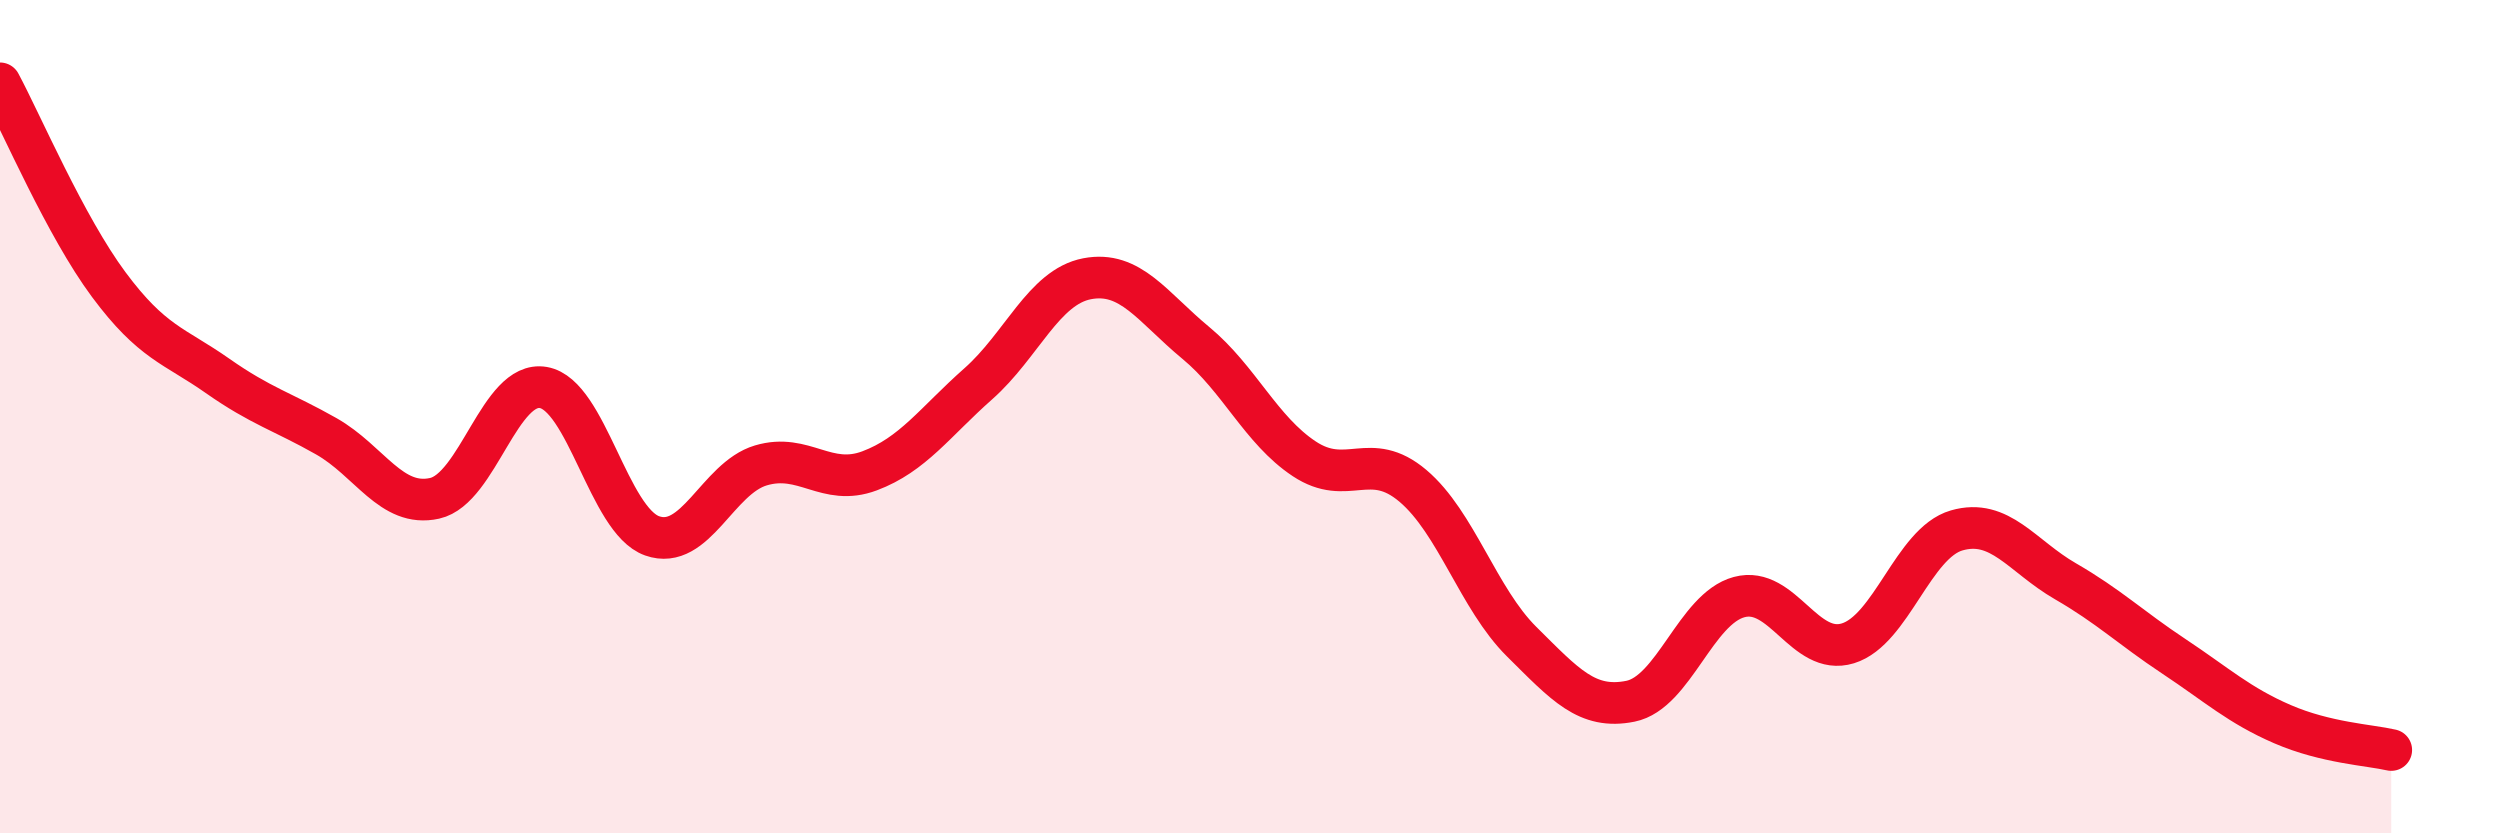 
    <svg width="60" height="20" viewBox="0 0 60 20" xmlns="http://www.w3.org/2000/svg">
      <path
        d="M 0,2 C 0.52,2.97 1.57,5.43 2.61,6.83 C 3.65,8.23 4.18,8.29 5.22,9.02 C 6.26,9.75 6.79,9.88 7.83,10.47 C 8.87,11.06 9.39,12.19 10.43,11.96 C 11.47,11.73 12,9.12 13.04,9.3 C 14.08,9.48 14.61,12.49 15.65,12.86 C 16.69,13.23 17.22,11.48 18.26,11.17 C 19.3,10.86 19.83,11.69 20.87,11.3 C 21.91,10.91 22.44,10.13 23.48,9.21 C 24.52,8.29 25.05,6.89 26.09,6.69 C 27.13,6.49 27.66,7.37 28.7,8.23 C 29.74,9.09 30.26,10.32 31.3,11.01 C 32.34,11.7 32.87,10.78 33.91,11.66 C 34.95,12.54 35.48,14.37 36.52,15.4 C 37.56,16.43 38.09,17.04 39.13,16.83 C 40.17,16.62 40.7,14.61 41.74,14.33 C 42.78,14.05 43.31,15.76 44.35,15.44 C 45.39,15.12 45.92,13.03 46.96,12.73 C 48,12.43 48.53,13.35 49.57,13.95 C 50.61,14.55 51.13,15.06 52.17,15.75 C 53.21,16.44 53.74,16.93 54.78,17.38 C 55.82,17.83 56.87,17.88 57.39,18L57.39 20L0 20Z"
        fill="#EB0A25"
        opacity="0.1"
        stroke-linecap="round"
        stroke-linejoin="round"
      />
      <path
        d="M 0,2 C 0.52,2.97 1.57,5.43 2.61,6.83 C 3.65,8.23 4.18,8.29 5.22,9.02 C 6.26,9.75 6.79,9.88 7.83,10.47 C 8.87,11.06 9.39,12.19 10.43,11.96 C 11.47,11.73 12,9.12 13.04,9.3 C 14.08,9.48 14.61,12.49 15.65,12.86 C 16.69,13.23 17.22,11.48 18.26,11.17 C 19.3,10.86 19.83,11.69 20.87,11.3 C 21.91,10.91 22.44,10.13 23.48,9.21 C 24.52,8.29 25.05,6.89 26.09,6.69 C 27.13,6.49 27.66,7.37 28.7,8.23 C 29.74,9.09 30.26,10.32 31.3,11.01 C 32.34,11.7 32.87,10.78 33.91,11.66 C 34.95,12.54 35.48,14.37 36.52,15.4 C 37.56,16.43 38.09,17.04 39.13,16.83 C 40.17,16.62 40.7,14.61 41.74,14.33 C 42.78,14.05 43.31,15.76 44.35,15.44 C 45.39,15.12 45.92,13.03 46.96,12.73 C 48,12.43 48.53,13.35 49.57,13.95 C 50.61,14.55 51.13,15.06 52.17,15.75 C 53.21,16.44 53.74,16.93 54.78,17.38 C 55.82,17.83 56.87,17.88 57.39,18"
        stroke="#EB0A25"
        stroke-width="1"
        fill="none"
        stroke-linecap="round"
        stroke-linejoin="round"
      />
    </svg>
  